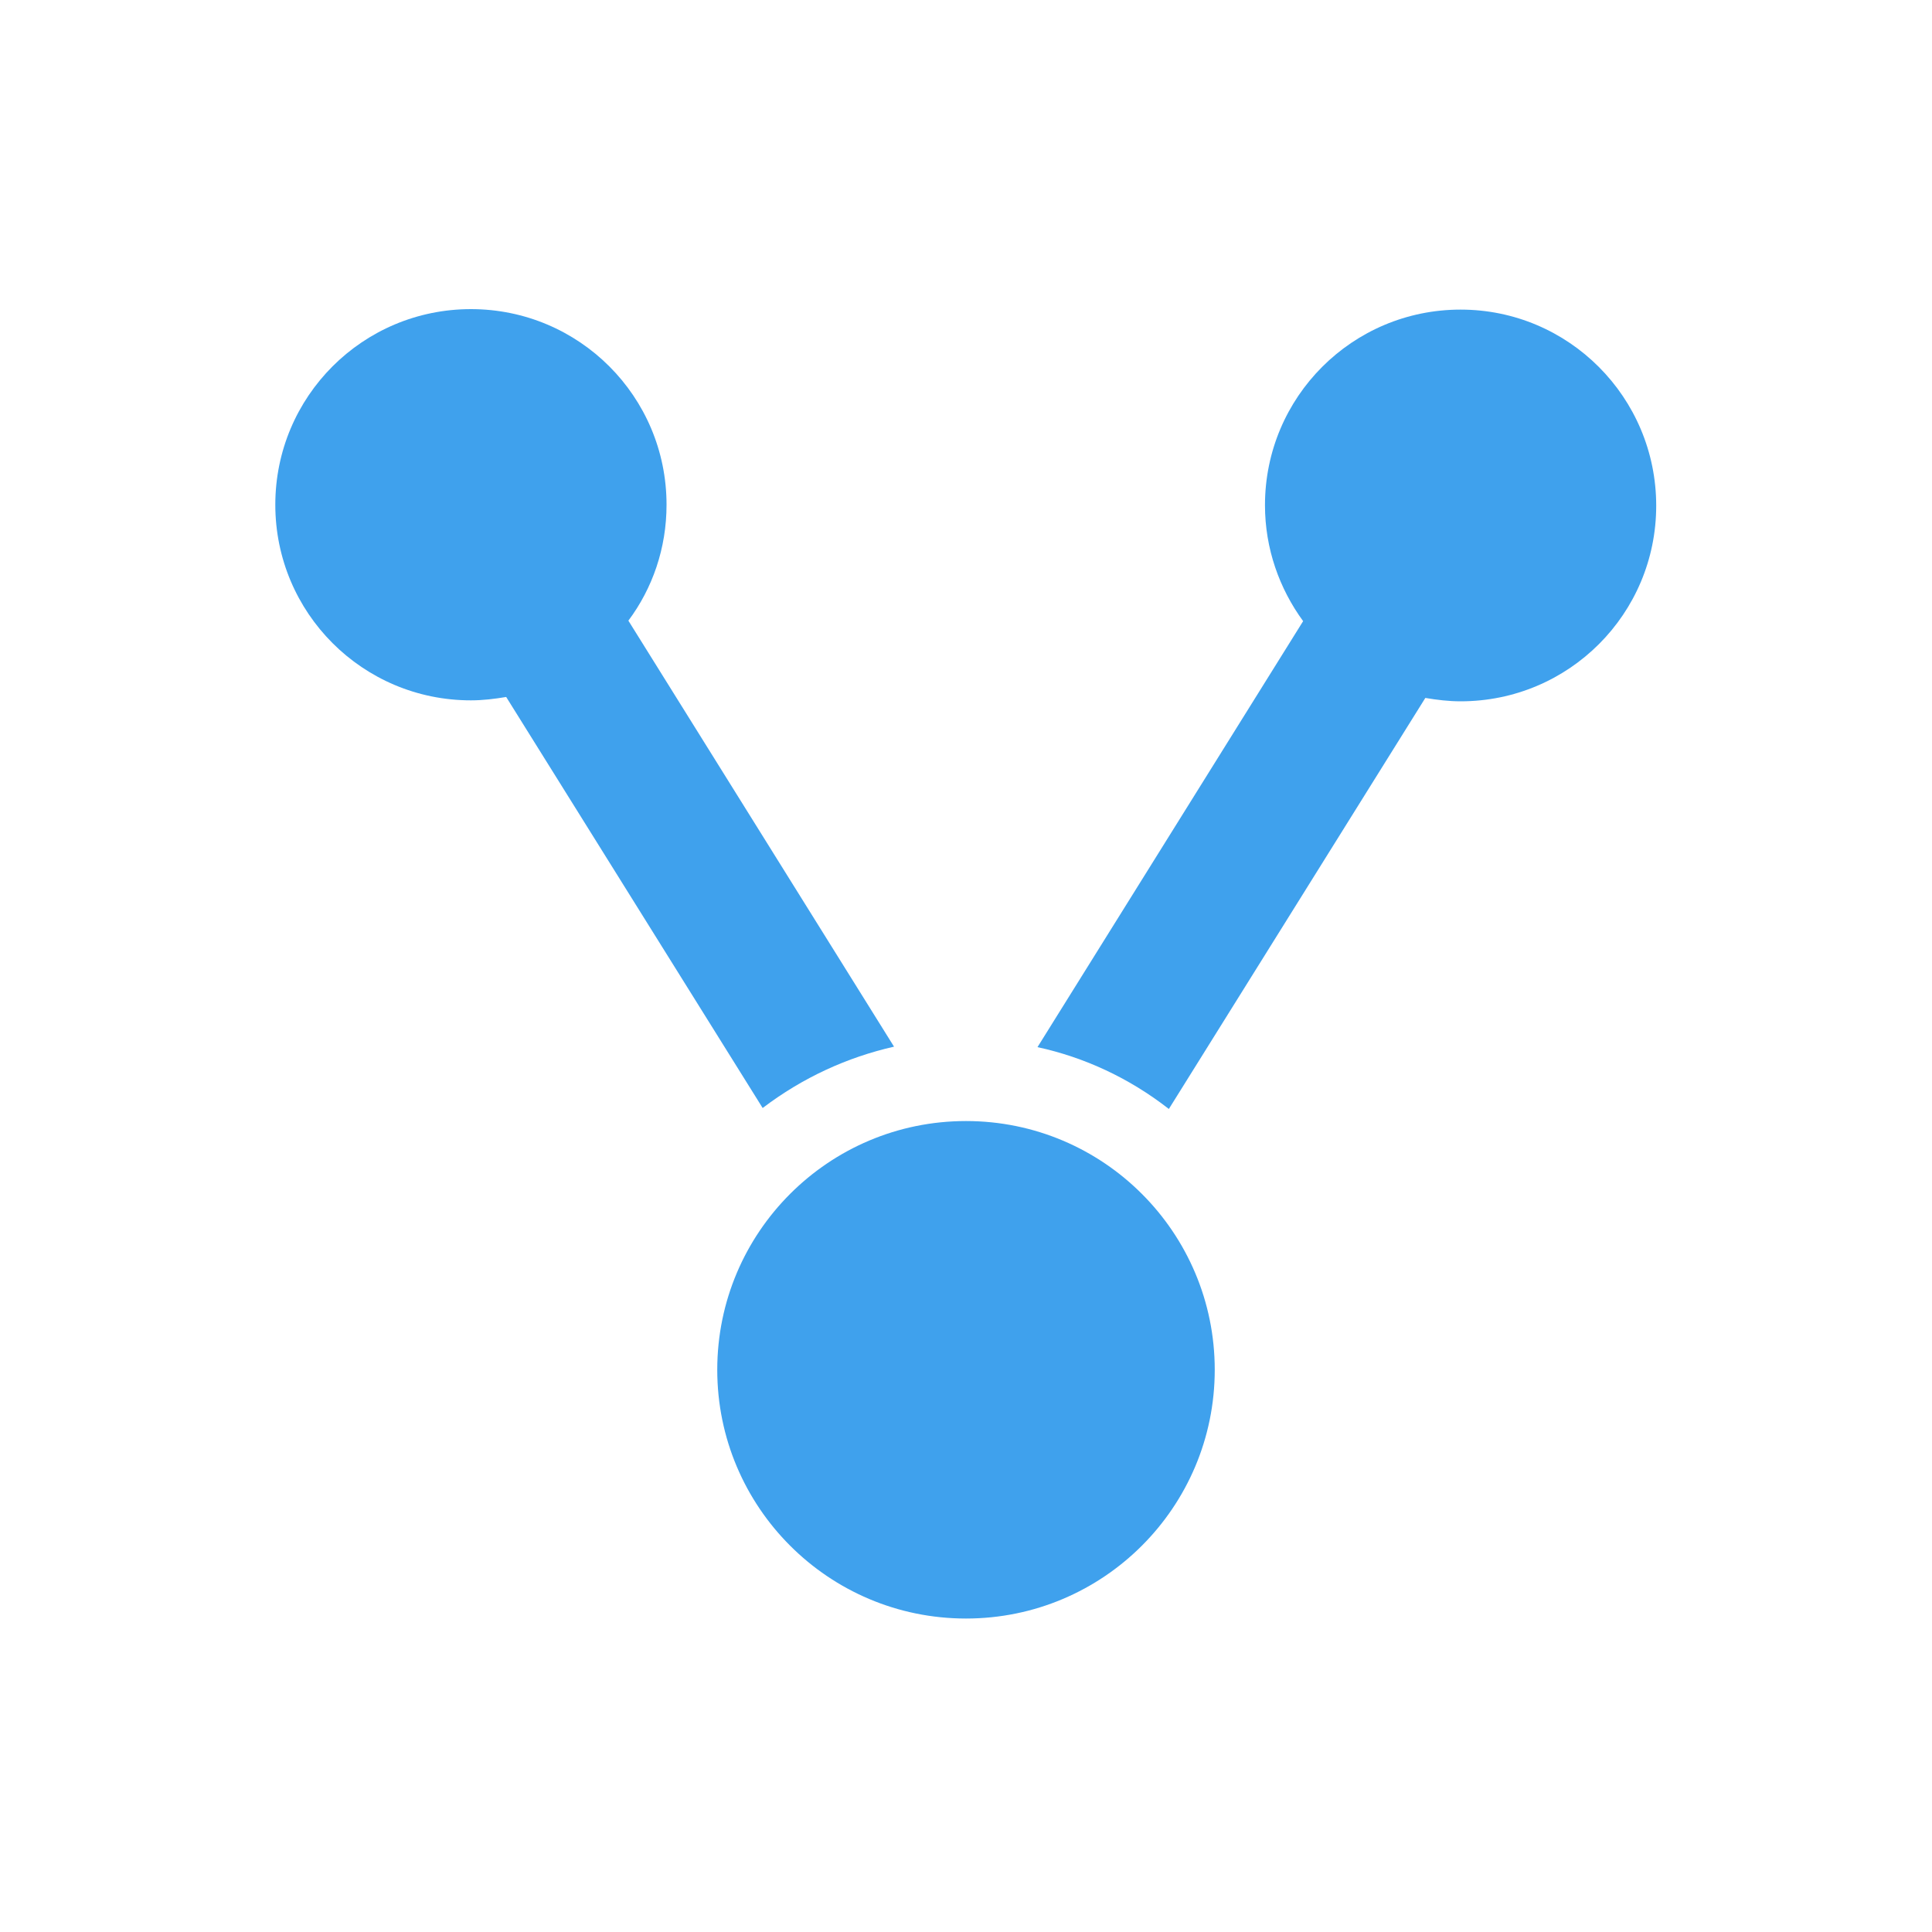 <?xml version="1.0" encoding="UTF-8"?>
<svg width="400px" height="400px" viewBox="0 0 400 400" version="1.1" xmlns="http://www.w3.org/2000/svg" xmlns:xlink="http://www.w3.org/1999/xlink">
    <title>Group</title>
    <g id="Page-1" stroke="none" stroke-width="1" fill="none" fill-rule="evenodd">
        <g id="Group">
            <g id="icon-minder-kopen" transform="translate(57, 64)" fill="#3FA1ED" fill-rule="nonzero">
                <path d="M245.4,0.1 C223,0.1 204.9,18.2 204.9,40.6 C204.9,49.6 207.9,57.9 212.8,64.6 L157.8,152.8 C167.5,154.9 176.8,159.2 185,165.6 L238.1,80.5 C240.5,80.9 242.9,81.2 245.4,81.2 C267.8,81.2 285.9,63.1 285.9,40.7 C285.9,18.3 267.8,0.1 245.4,0.1 Z" id="Path"></path>
                <circle id="Oval" cx="143" cy="219.6" r="51.5"></circle>
                <path d="M128.1,152.7 L73.1,64.5 C78.1,57.8 81,49.5 81,40.5 C81,18.1 62.9,-2.84217094e-14 40.5,-2.84217094e-14 C18.1,-2.84217094e-14 0,18.1 0,40.5 C0,62.9 18.1,81 40.5,81 C43,81 45.4,80.7 47.8,80.3 L100.9,165.4 C109.2,159.1 118.4,154.9 128.1,152.7 Z" id="Path"></path>
            </g>
            <rect id="Rectangle" x="0" y="0" width="400" height="400"></rect>
        </g>
    </g>
</svg>